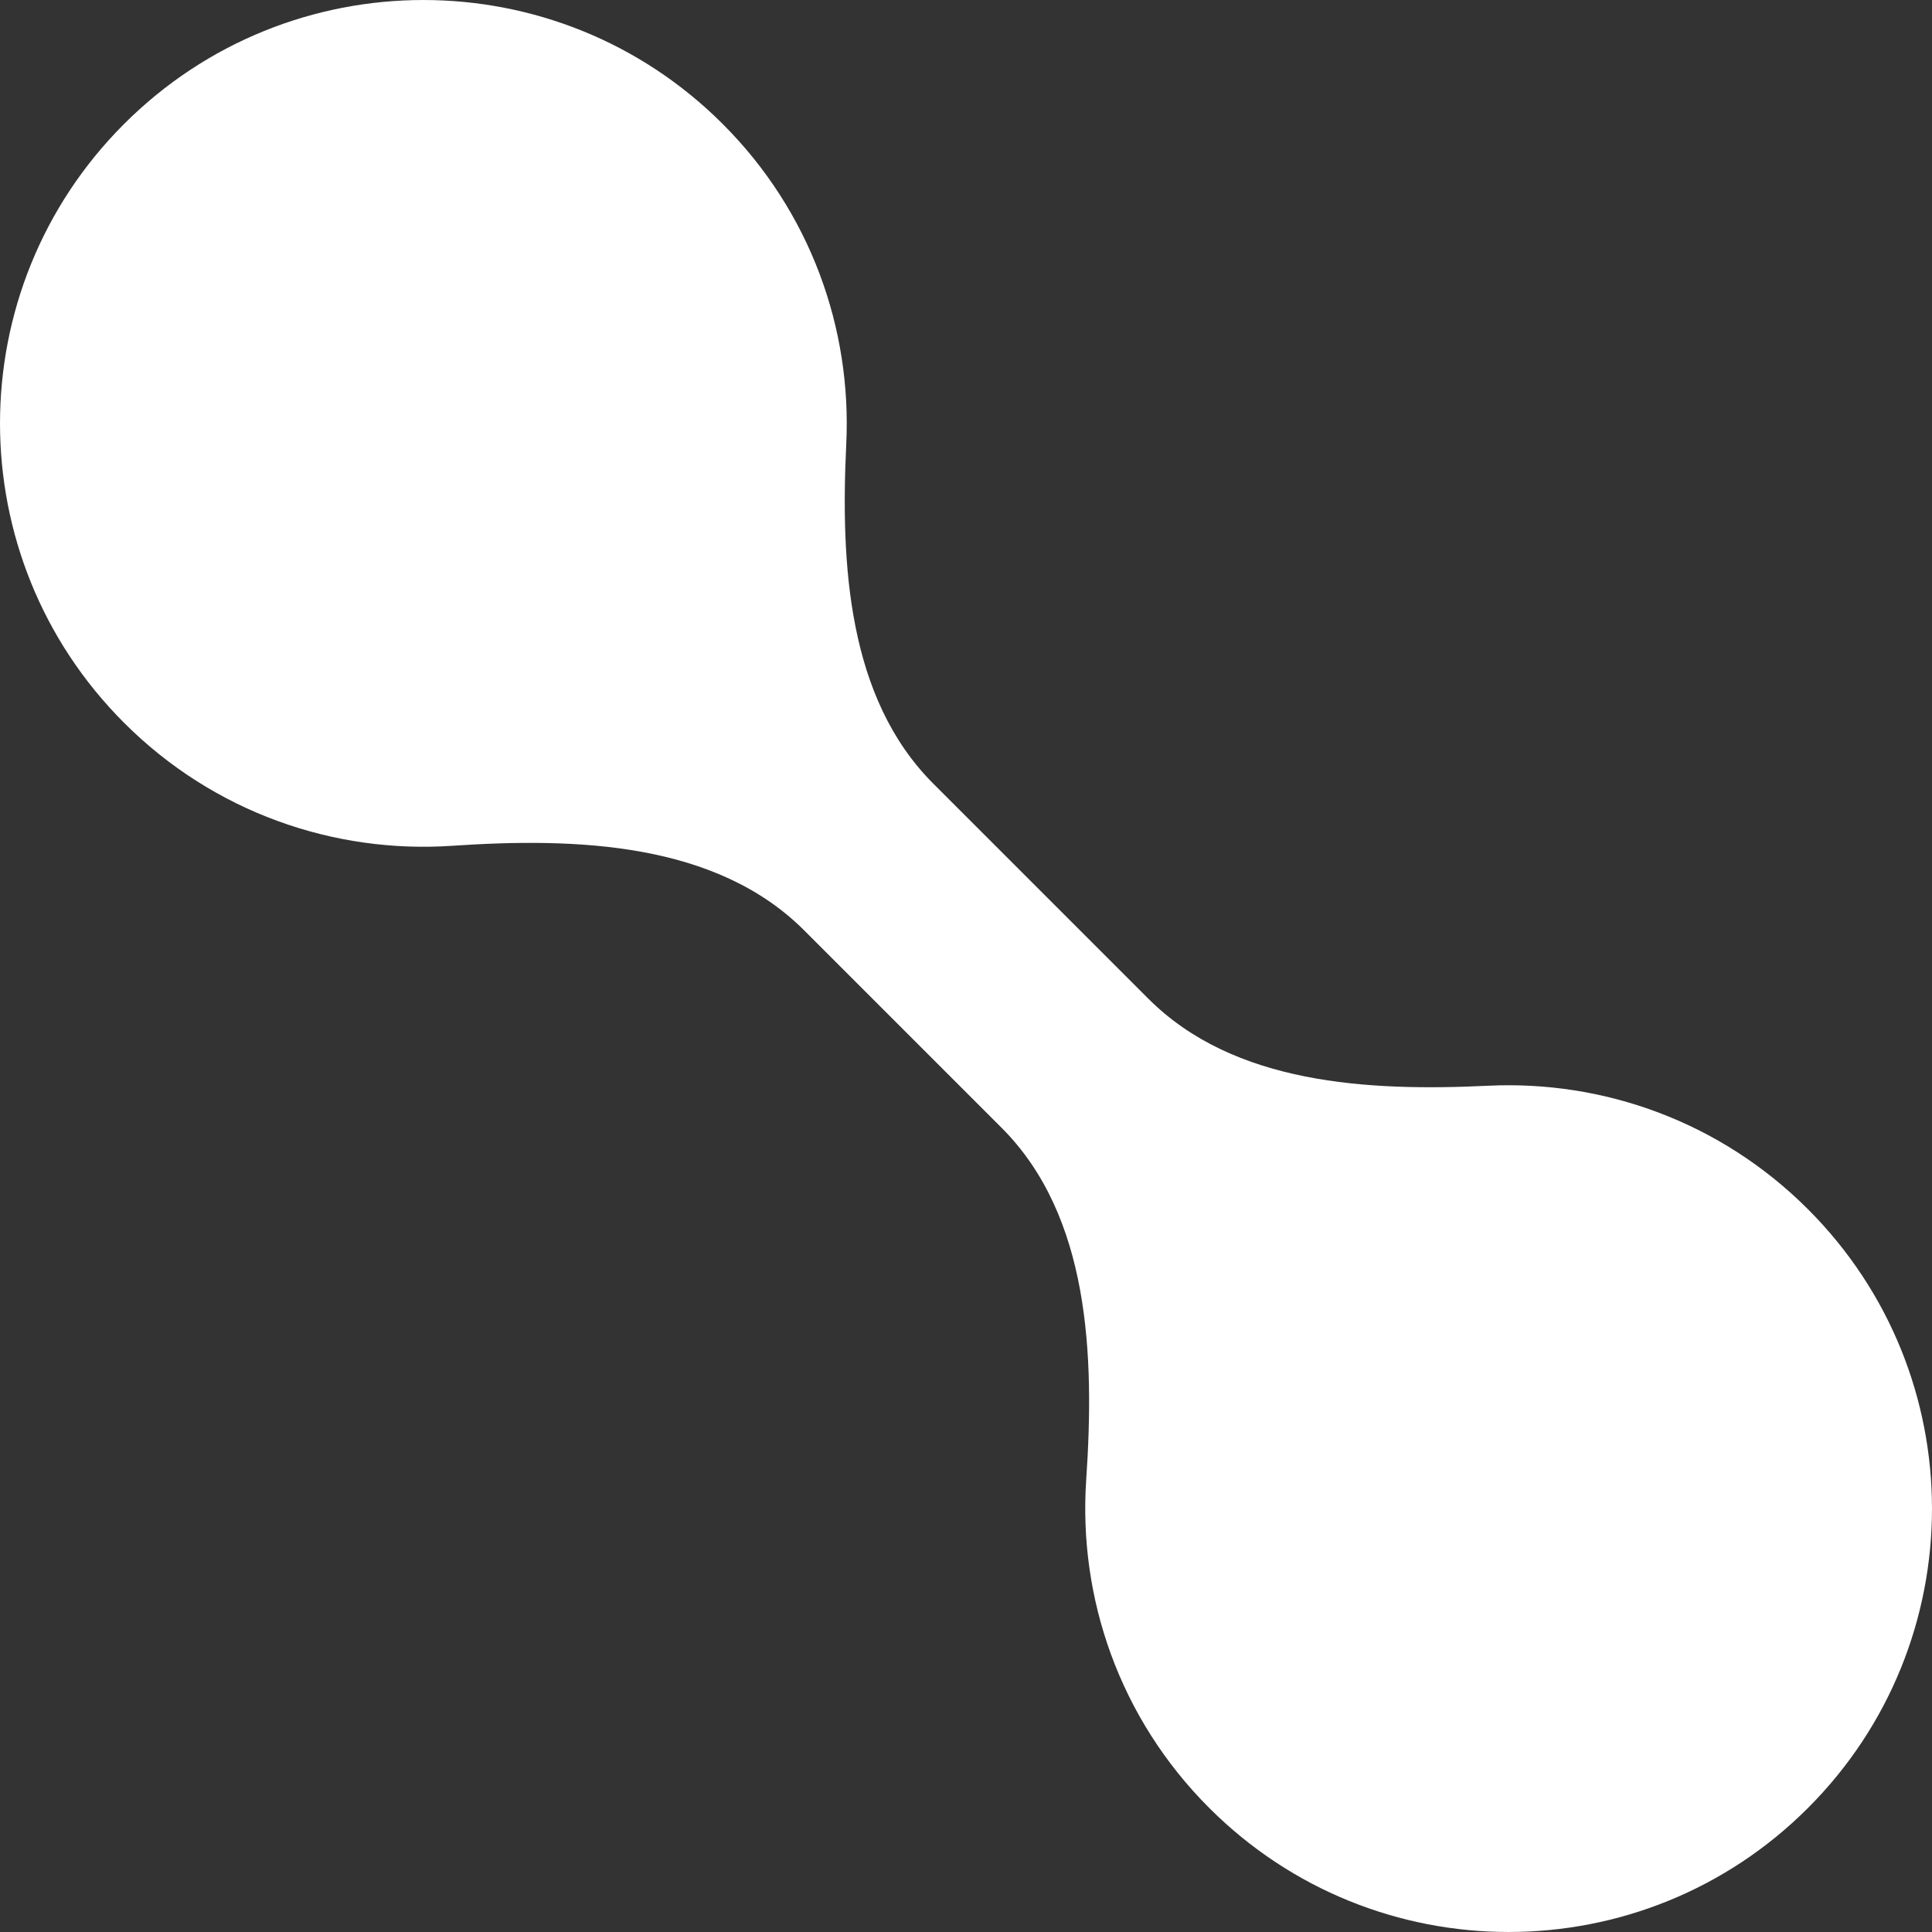 <?xml version="1.0" encoding="UTF-8"?> <svg xmlns="http://www.w3.org/2000/svg" width="41" height="41" viewBox="0 0 41 41" fill="none"><rect x="0" y="0" width="41" height="41" fill="#333333" stroke="none"/><path d="M19.804 16.628C17.992 14.816 17.836 11.978 17.959 9.419C18.076 6.977 17.203 4.496 15.338 2.632C11.829 -0.877 6.14 -0.877 2.632 2.632C-0.877 6.14 -0.877 11.829 2.632 15.338C4.541 17.248 7.097 18.118 9.596 17.949C12.237 17.77 15.195 17.873 17.067 19.745L21.255 23.933C23.127 25.805 23.23 28.763 23.051 31.404C22.882 33.903 23.752 36.459 25.662 38.368C29.171 41.877 34.86 41.877 38.368 38.368C41.877 34.86 41.877 29.171 38.368 25.662C36.504 23.797 34.023 22.924 31.581 23.041C29.022 23.164 26.184 23.008 24.372 21.196L19.804 16.628Z" fill="white"></path></svg> 